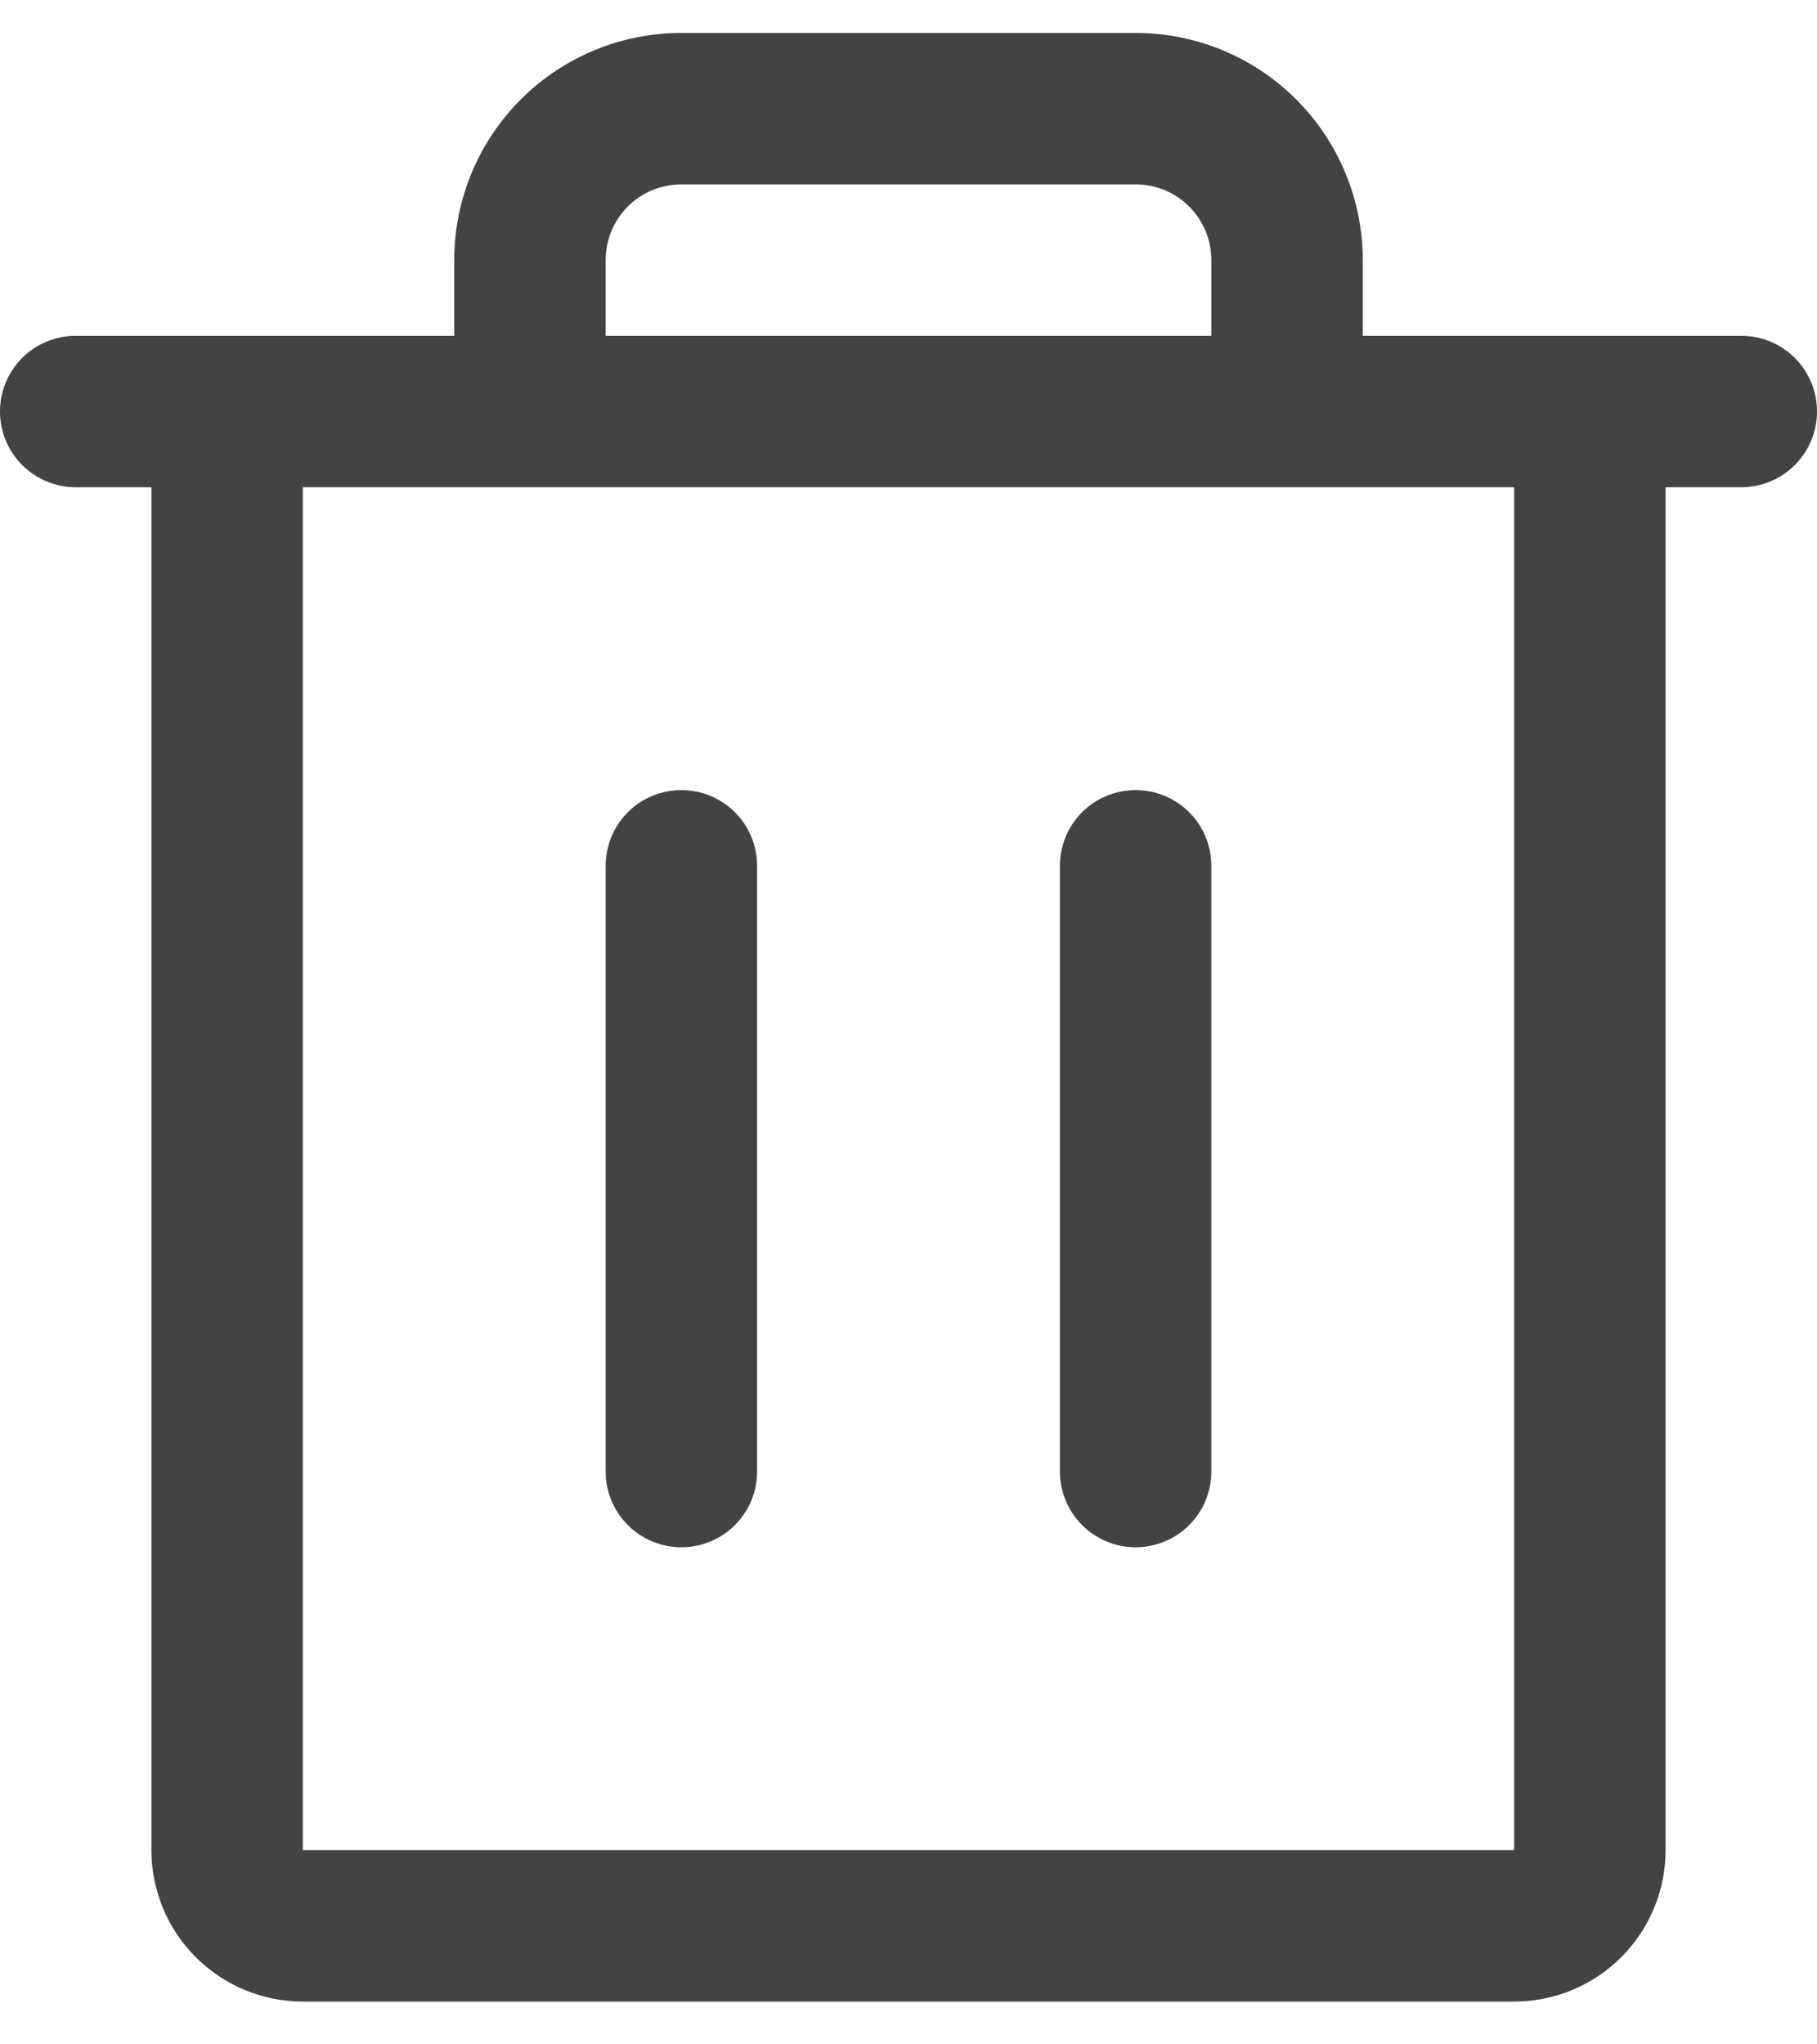 <svg width="24" height="27" viewBox="0 0 24 27" fill="none" xmlns="http://www.w3.org/2000/svg">
<g clip-path="url(#clip0_681_12202)">
<path d="M23 4.435H18V3.435C18 2.639 17.684 1.876 17.121 1.313C16.559 0.751 15.796 0.435 15 0.435H9C8.204 0.435 7.441 0.751 6.879 1.313C6.316 1.876 6 2.639 6 3.435V4.435H1C0.735 4.435 0.48 4.54 0.293 4.727C0.105 4.915 0 5.169 0 5.435C0 5.7 0.105 5.954 0.293 6.142C0.48 6.329 0.735 6.435 1 6.435H2V24.435C2 24.965 2.211 25.474 2.586 25.849C2.961 26.224 3.47 26.435 4 26.435H20C20.53 26.435 21.039 26.224 21.414 25.849C21.789 25.474 22 24.965 22 24.435V6.435H23C23.265 6.435 23.52 6.329 23.707 6.142C23.895 5.954 24 5.7 24 5.435C24 5.169 23.895 4.915 23.707 4.727C23.52 4.54 23.265 4.435 23 4.435ZM8 3.435C8 3.169 8.105 2.915 8.293 2.727C8.48 2.54 8.735 2.435 9 2.435H15C15.265 2.435 15.52 2.54 15.707 2.727C15.895 2.915 16 3.169 16 3.435V4.435H8V3.435ZM20 24.435H4V6.435H20V24.435ZM10 11.435V19.435C10 19.7 9.895 19.954 9.707 20.142C9.52 20.329 9.265 20.435 9 20.435C8.735 20.435 8.48 20.329 8.293 20.142C8.105 19.954 8 19.7 8 19.435V11.435C8 11.169 8.105 10.915 8.293 10.727C8.48 10.54 8.735 10.435 9 10.435C9.265 10.435 9.52 10.54 9.707 10.727C9.895 10.915 10 11.169 10 11.435ZM16 11.435V19.435C16 19.7 15.895 19.954 15.707 20.142C15.52 20.329 15.265 20.435 15 20.435C14.735 20.435 14.48 20.329 14.293 20.142C14.105 19.954 14 19.7 14 19.435V11.435C14 11.169 14.105 10.915 14.293 10.727C14.48 10.54 14.735 10.435 15 10.435C15.265 10.435 15.52 10.54 15.707 10.727C15.895 10.915 16 11.169 16 11.435Z" fill="#434345"/>
</g>
<defs>
<clipPath id="clip0_681_12202">
<rect width="24" height="26" fill="white" transform="translate(0 0.435)"/>
</clipPath>
</defs>
</svg>
